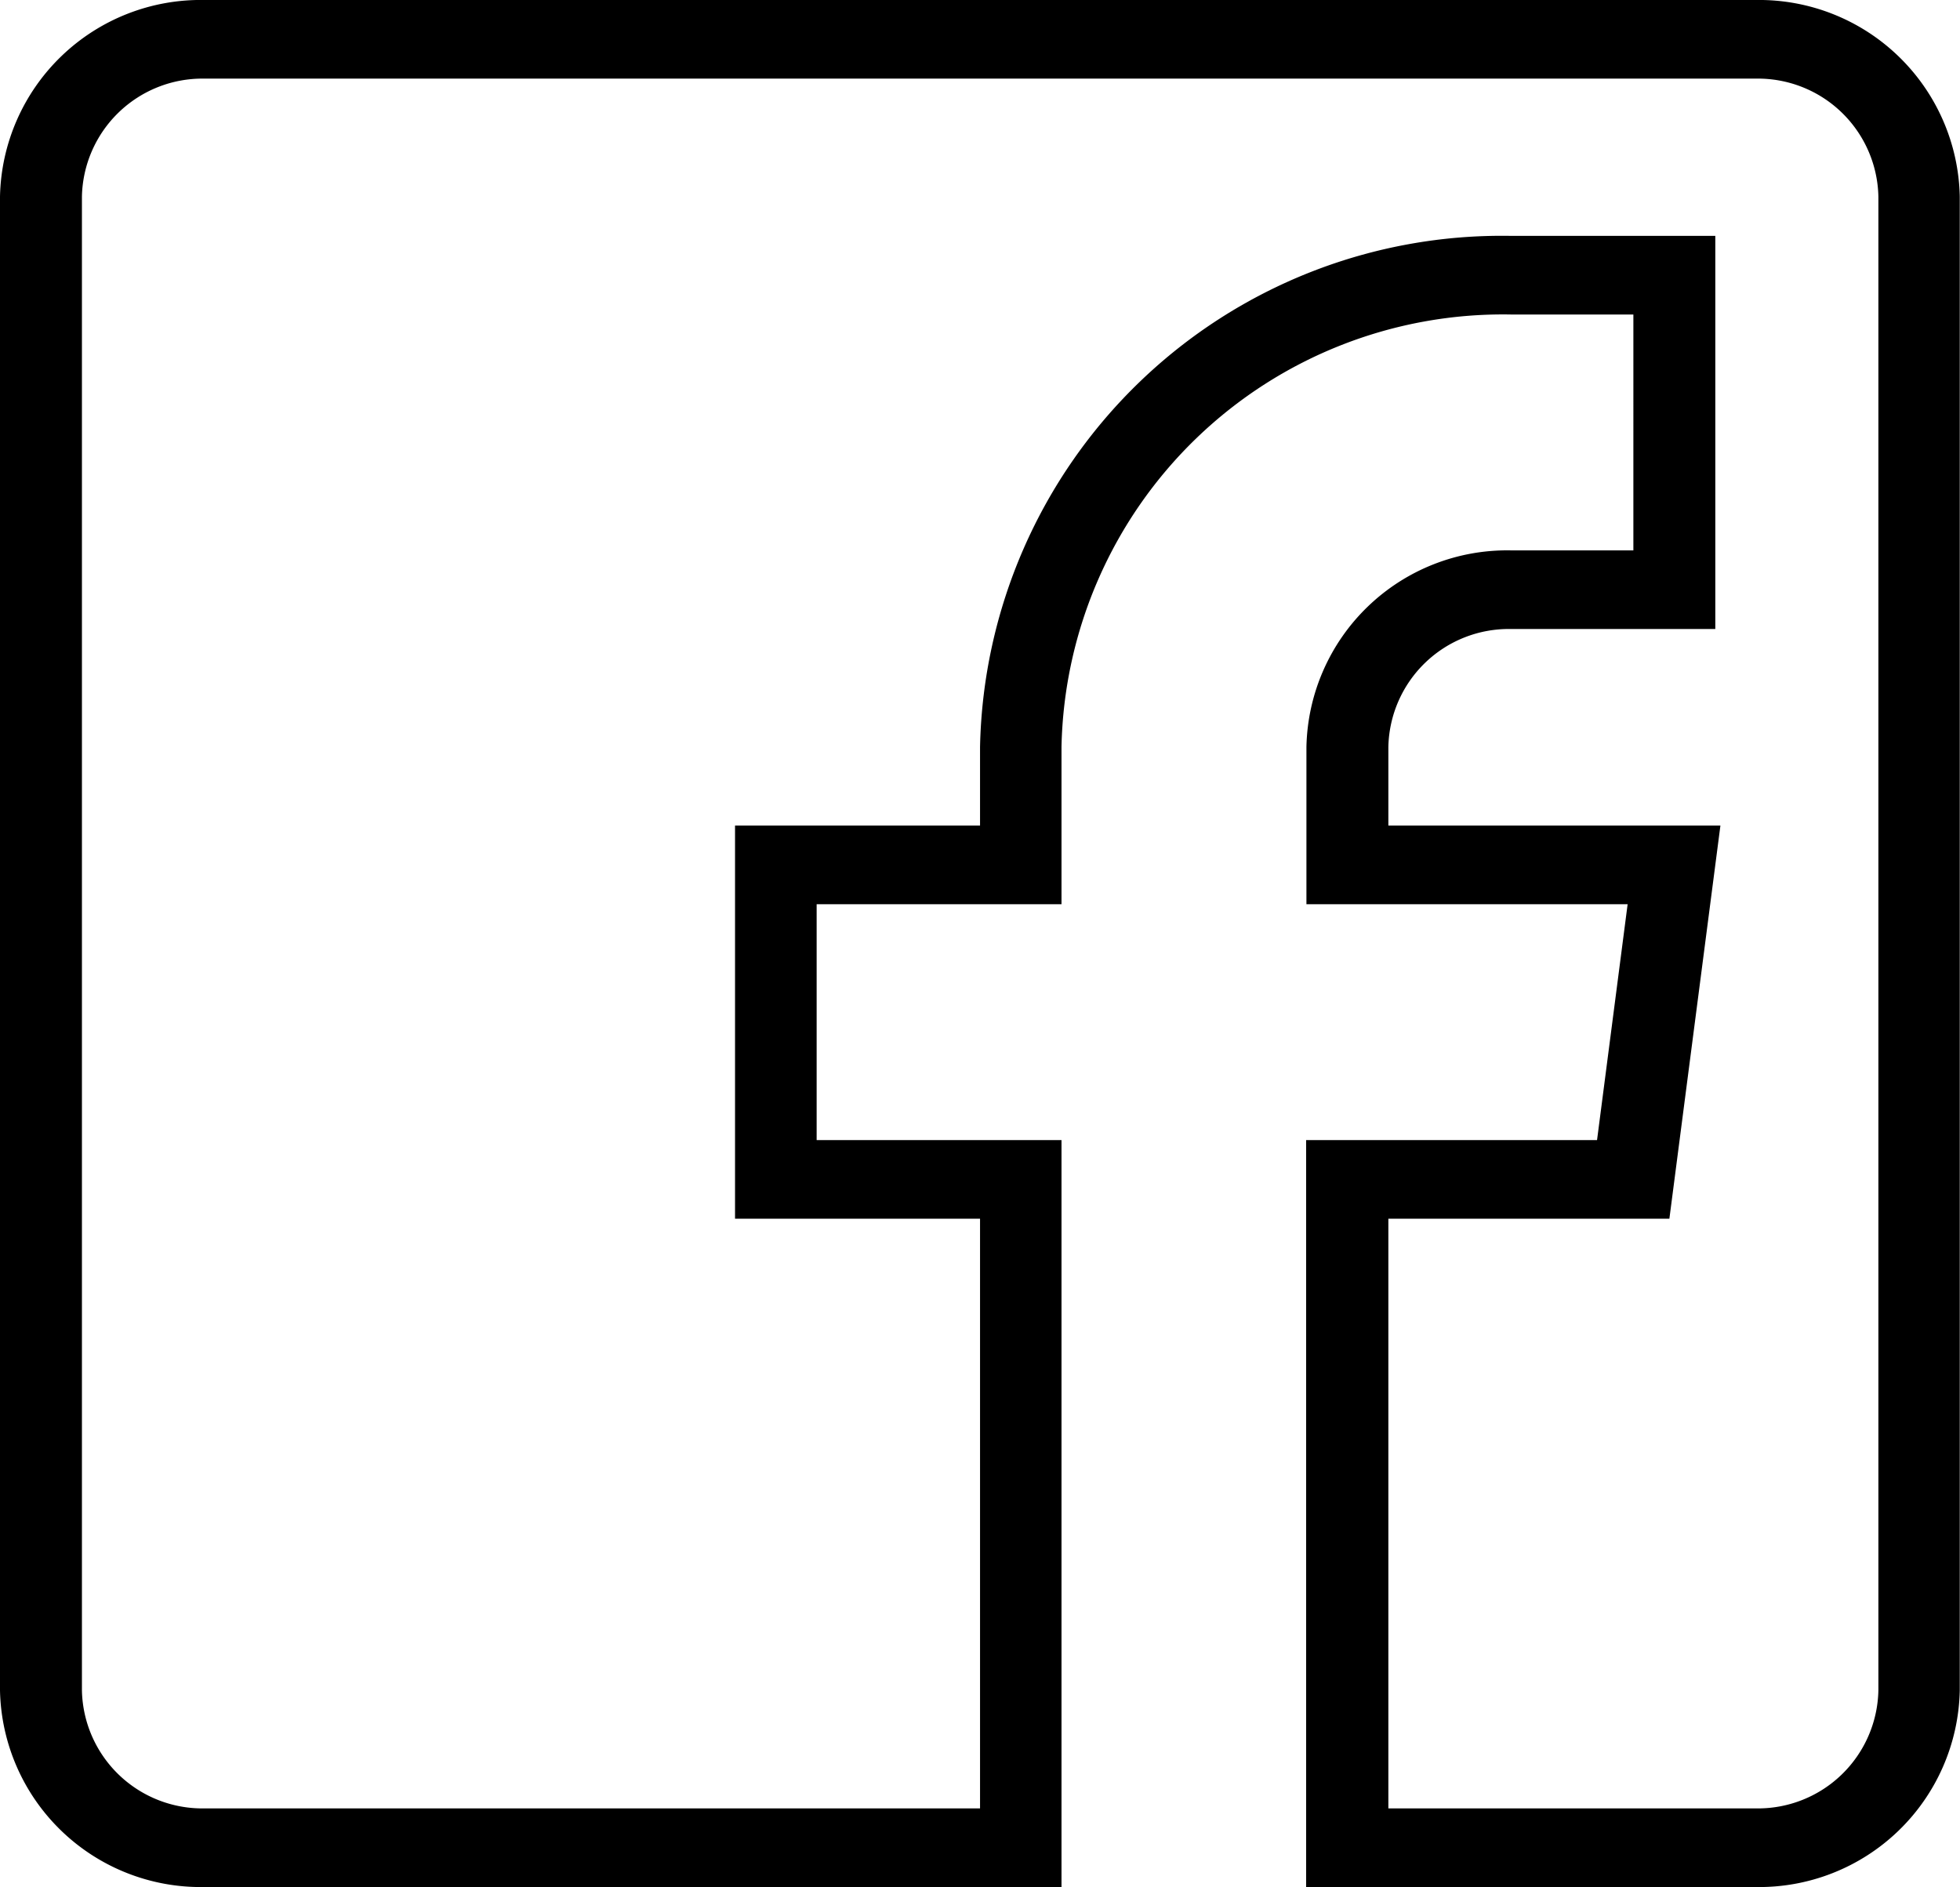 <svg id="facebook-icon" xmlns="http://www.w3.org/2000/svg" width="24.927" height="24" viewBox="0 0 24.927 24">
  <path id="Path_1" data-name="Path 1" d="M23.331,1H3.6A2.553,2.553,0,0,0,1,3.5v19A2.553,2.553,0,0,0,3.6,25H14.5V15.5H11.386v-3H14.5v-2A5.616,5.616,0,0,1,20.215,5h1.558V8H20.215a2.553,2.553,0,0,0-2.6,2.5v2H21.7l-.389,3h-3.7V25h5.713a2.553,2.553,0,0,0,2.6-2.5V3.5A2.553,2.553,0,0,0,23.331,1Zm1.558,21.5A1.532,1.532,0,0,1,23.331,24H18.657V16.5h3.574l.649-5H18.657v-1A1.532,1.532,0,0,1,20.215,9h2.6V4h-2.6a6.637,6.637,0,0,0-6.751,6.5v1H10.348v5h3.116V24H3.6a1.532,1.532,0,0,1-1.558-1.5V3.5A1.532,1.532,0,0,1,3.6,2H23.331a1.532,1.532,0,0,1,1.558,1.5Z" transform="translate(-1 -1)"/>
</svg>
